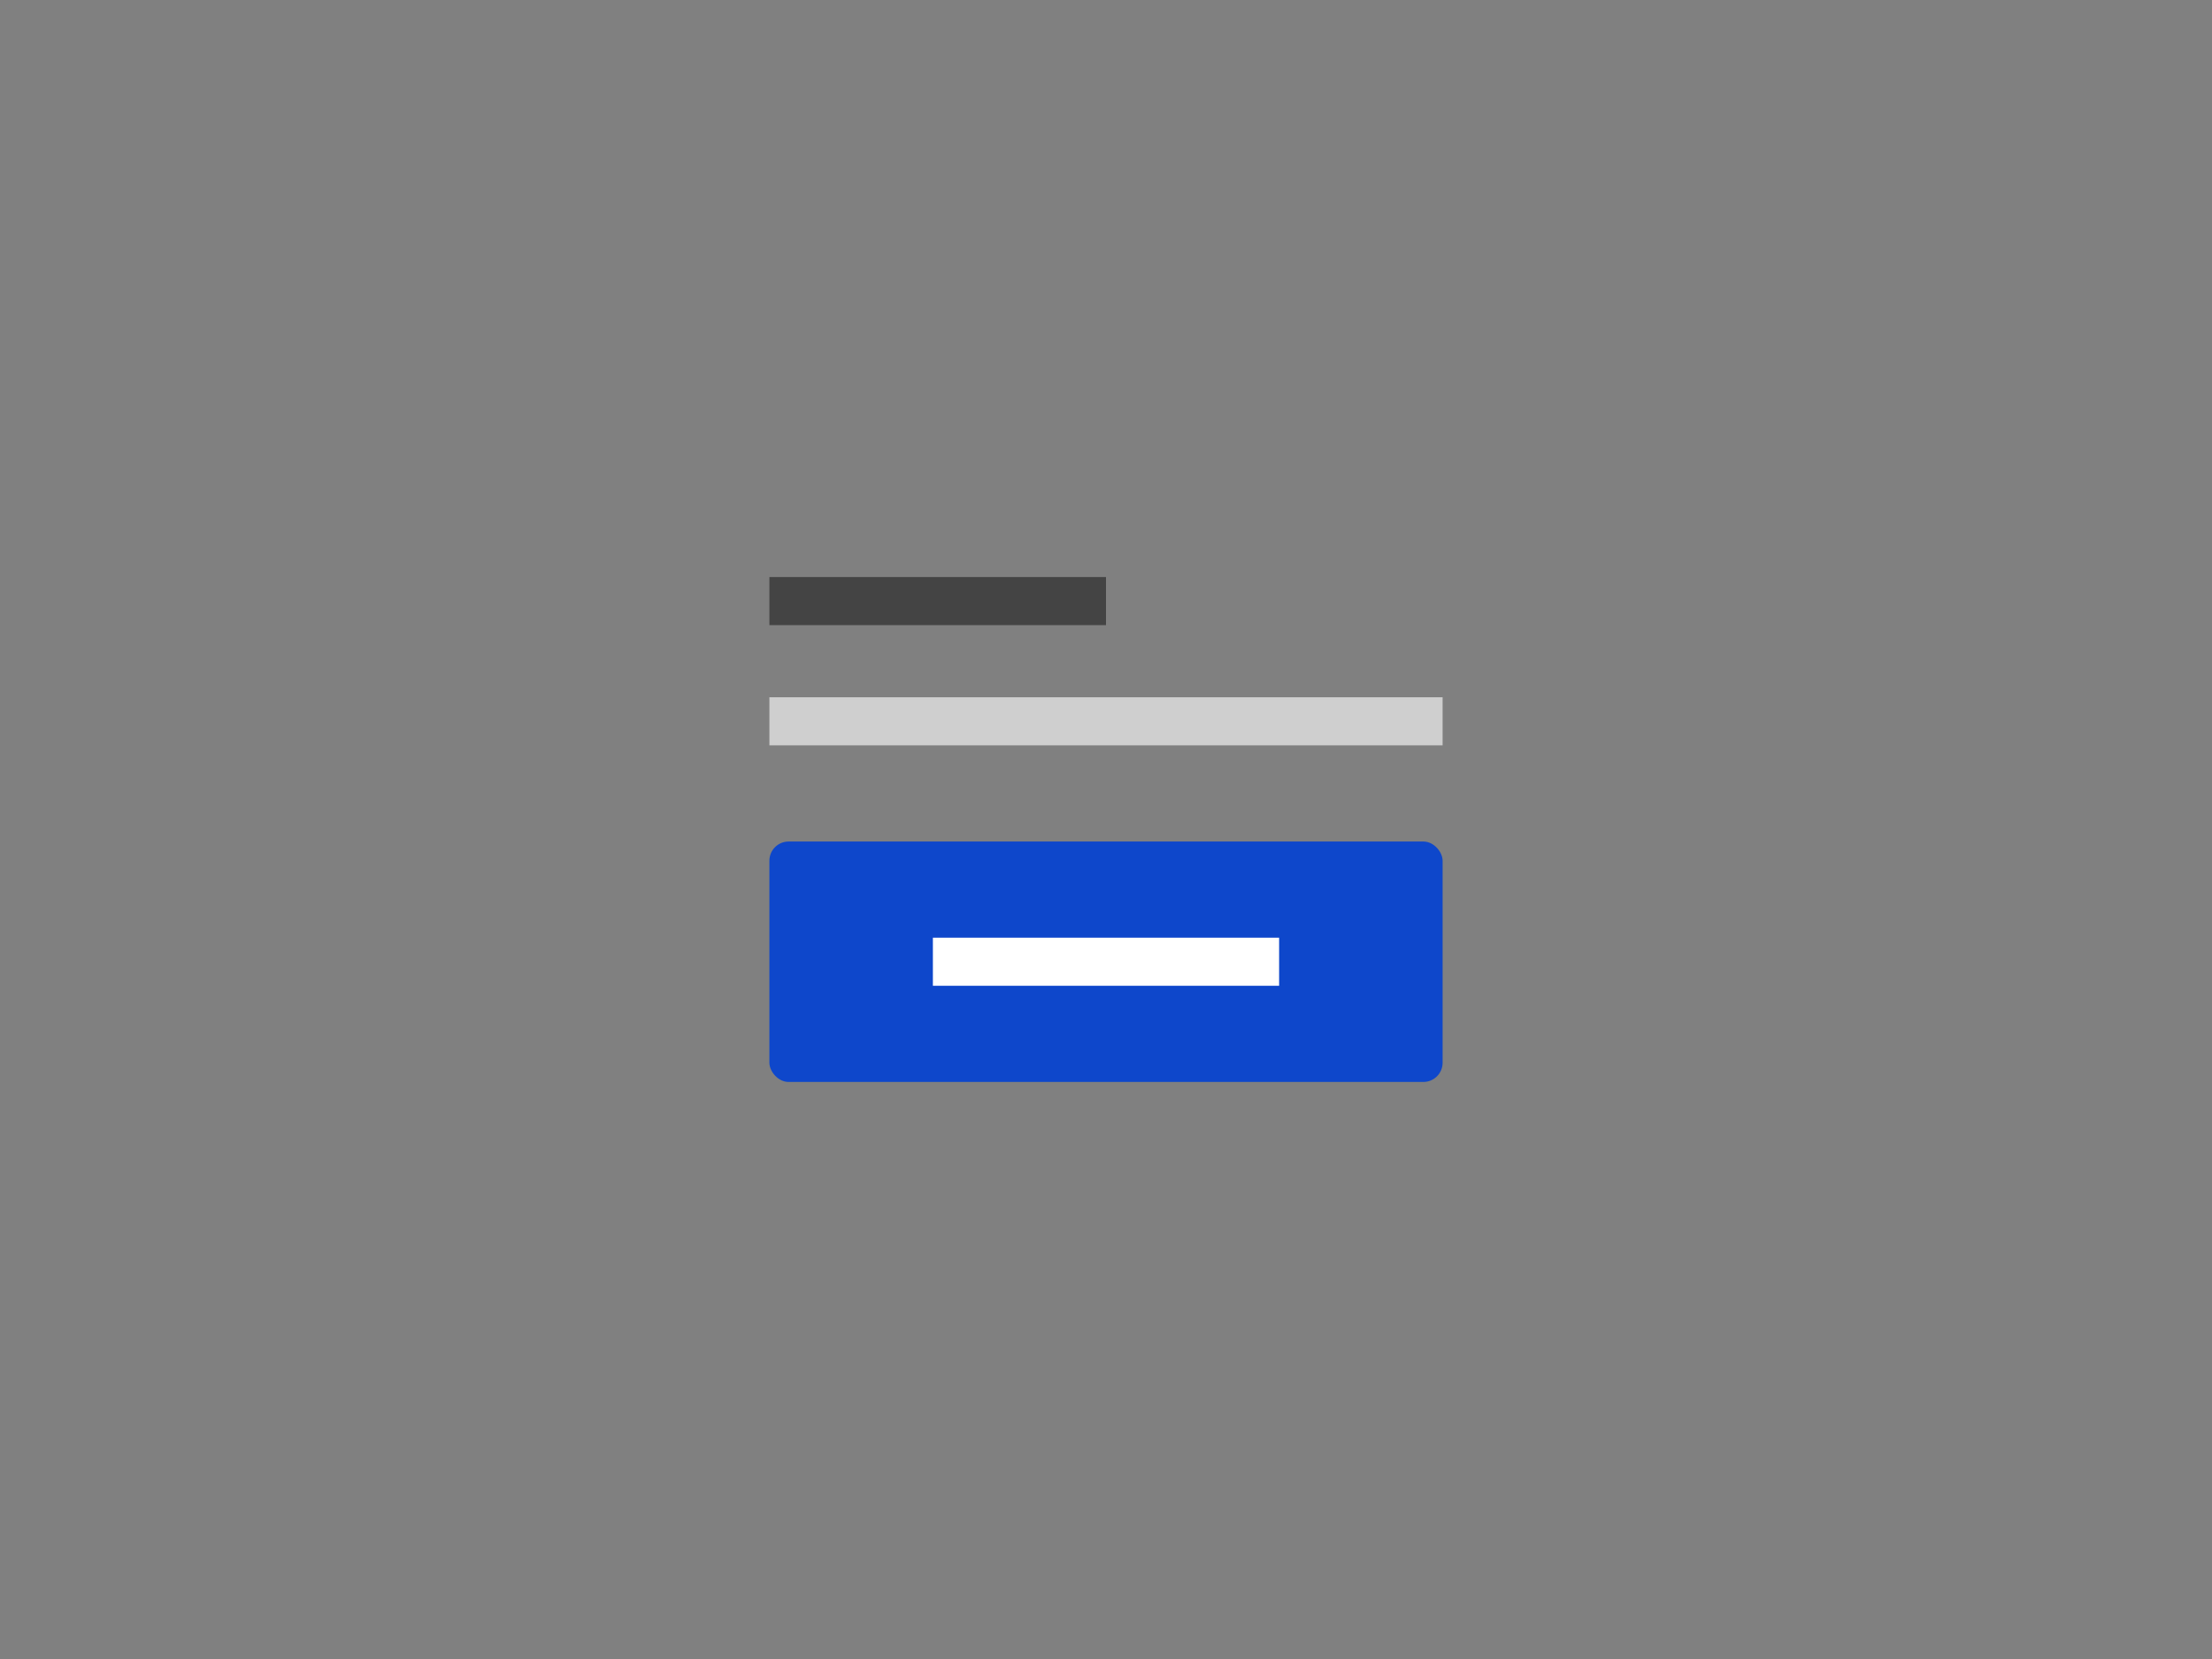 <?xml version="1.0" encoding="UTF-8" ?>
<svg
  width="460px"
  height="345px"
  viewBox="0 0 460 345"
  version="1.1"
  xmlns="http://www.w3.org/2000/svg"
  xmlns:xlink="http://www.w3.org/1999/xlink"
>
    <rect x="0" y="0" width="460" height="345" fill="#808080" stroke="none"/>
    <title>eu_comp_file_upload</title>
    <g
    id="thumbnails---final"
    stroke="none"
    stroke-width="1"
    fill="none"
    fill-rule="evenodd"
  >
        <g
      id="EU-thumbnails---final_symbols"
      transform="translate(-20, -4035)"
    >
            <g
        id="eu_comp_file_upload"
        transform="translate(20, 4035)"
      >
                <g id="Group" transform="translate(160, 120)">
                    <g transform="translate(0, 55)">
                        <g id="Group-7-Copy" fill="#0E47CB">
                            <rect
                id="Rectangle"
                x="0"
                y="0"
                width="140"
                height="50"
                rx="4"
              />
                        </g>
                        <polygon
              id="Fill-10"
              fill="#FFFFFF"
              points="34 30 106 30 106 20 34 20"
            />
                    </g>
                    <polygon
            id="Fill-8"
            fill="#CFCFCF"
            points="0 35 140 35 140 25 0 25"
          />
                    <polygon
            id="Fill-8-Copy-3"
            fill="#444444"
            points="0 10 70 10 70 0 0 0"
          />
                </g>
            </g>
        </g>
    </g>
</svg>
